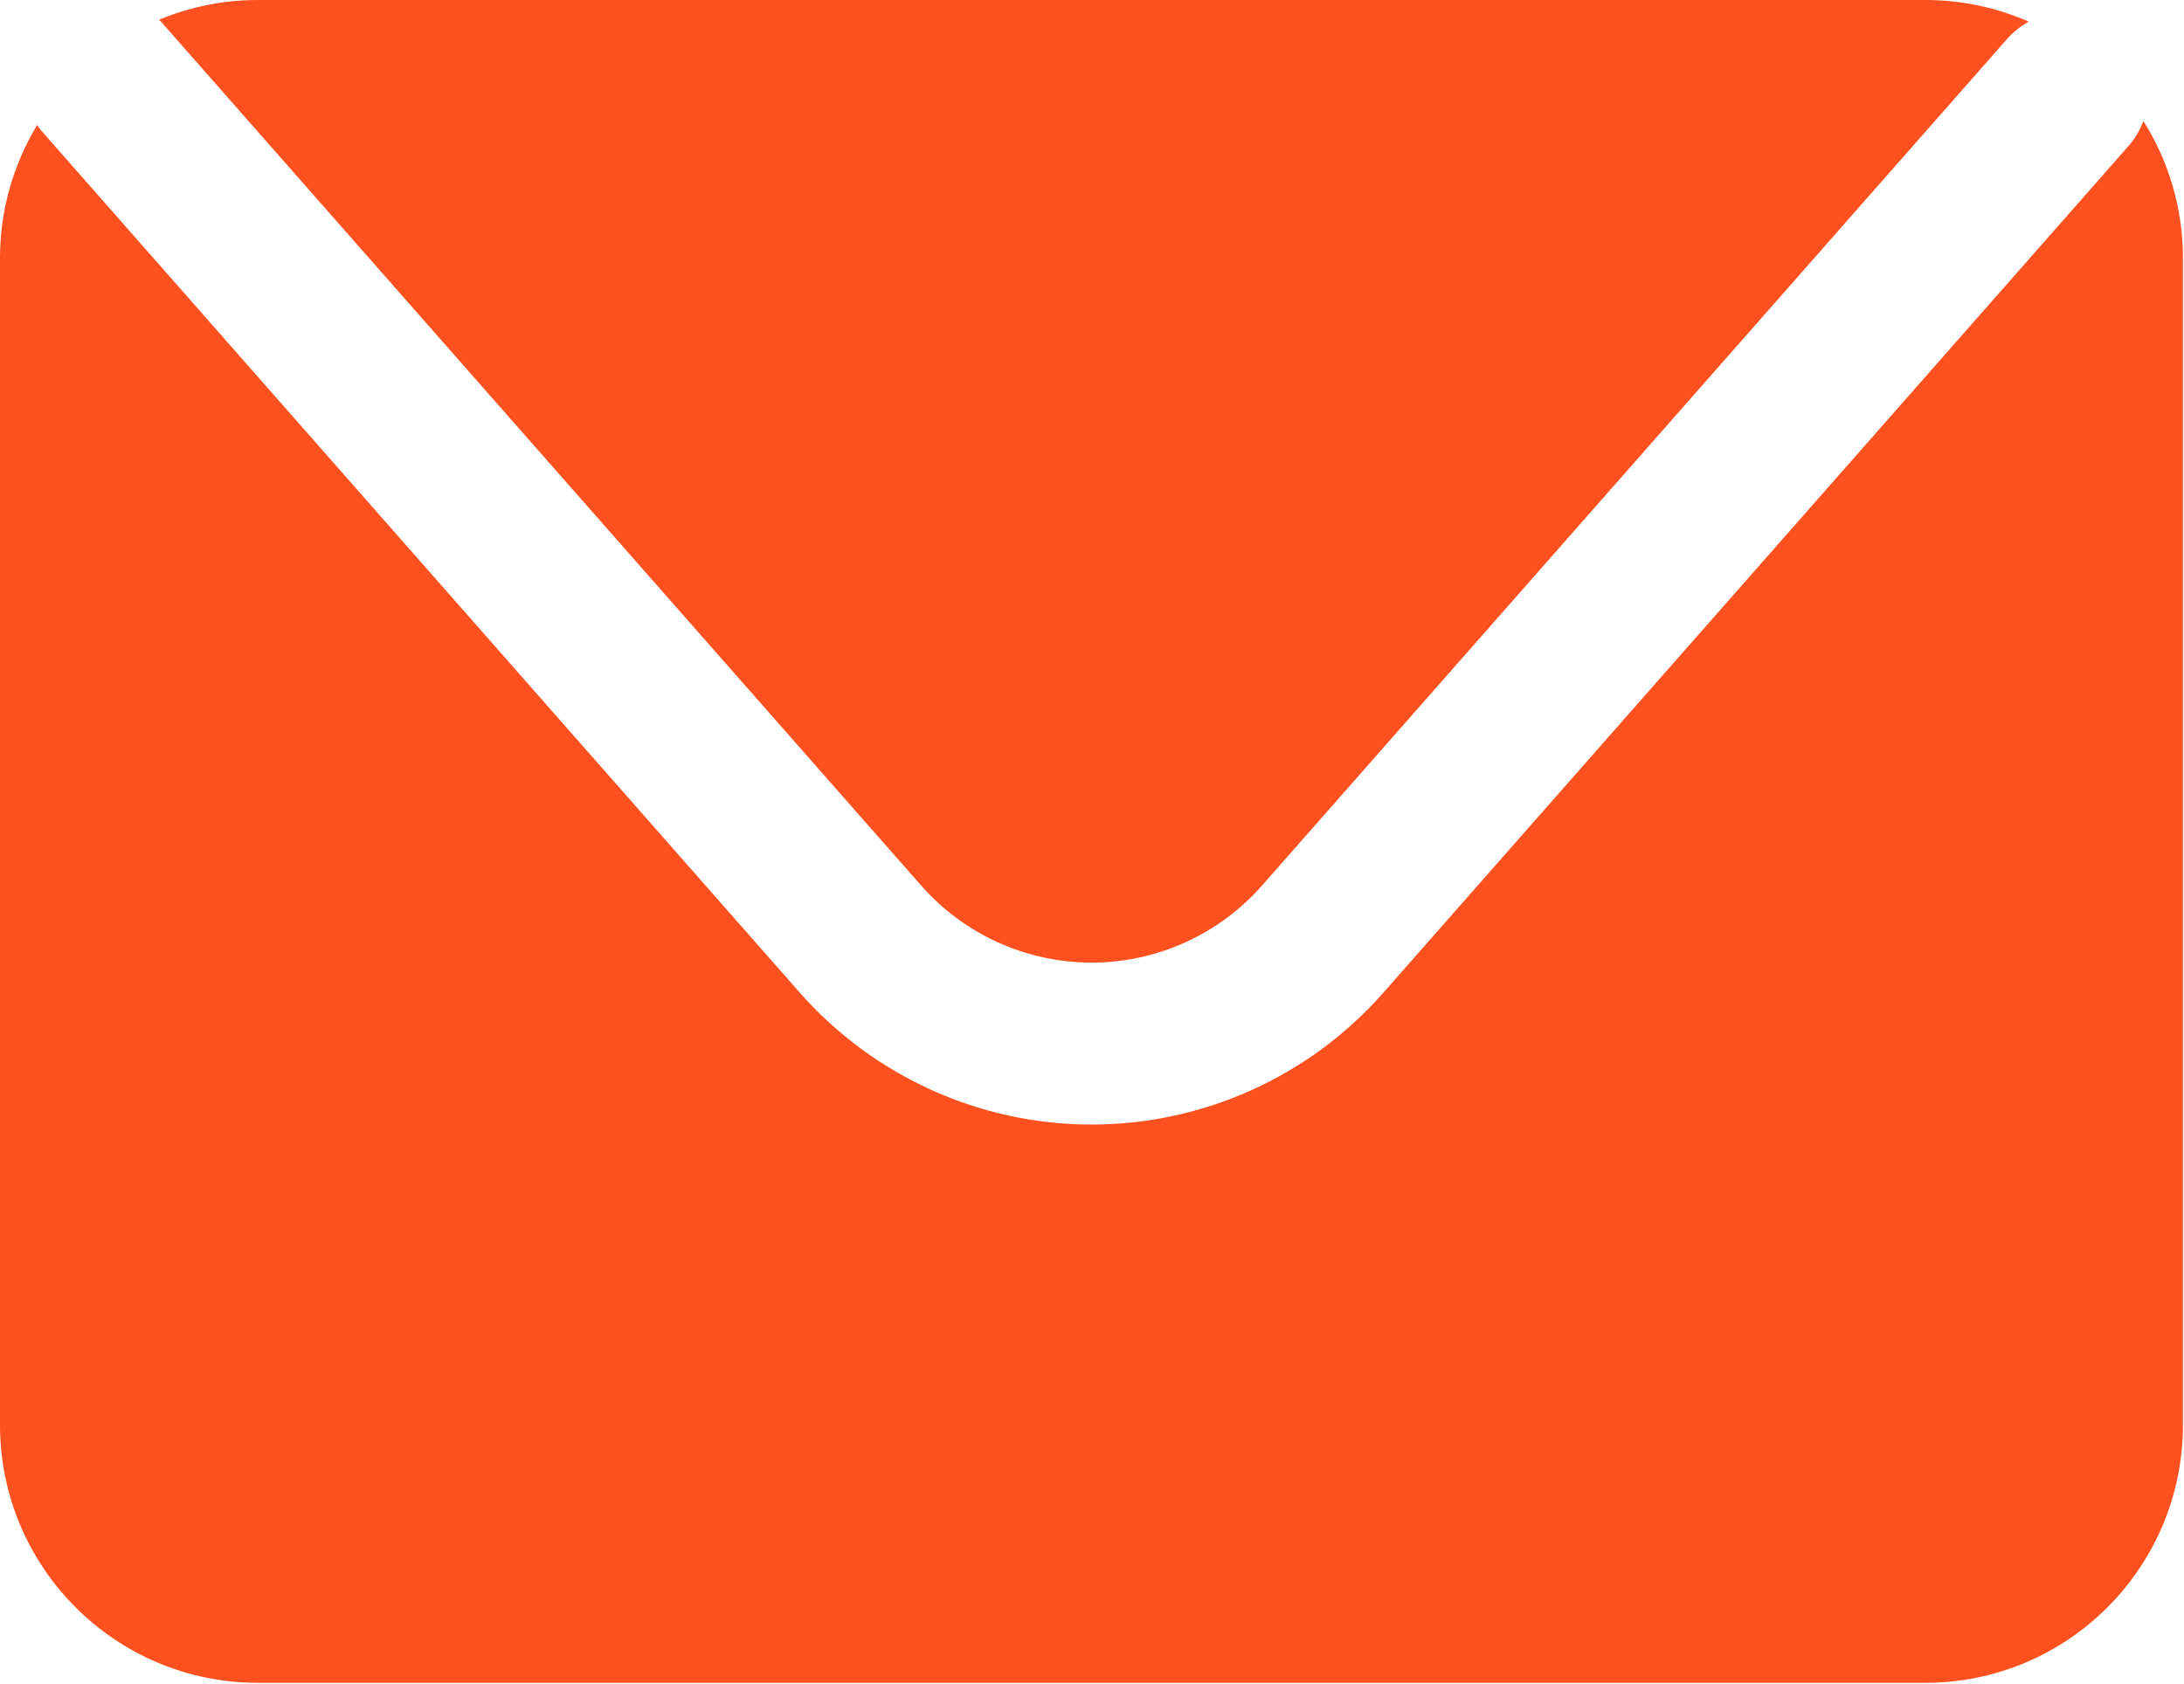 <?xml version="1.0" encoding="UTF-8"?> <svg xmlns="http://www.w3.org/2000/svg" width="905" height="698" viewBox="0 0 905 698" fill="none"> <path d="M888.193 50.083C886.824 53.706 884.87 57.231 882.182 60.315L573.264 411.387C542.719 446.146 498.588 466.072 452.355 466.072C406.074 466.072 362.041 446.146 331.398 411.387L17.056 54.098C16.421 53.363 15.932 52.58 15.394 51.797C5.718 67.903 0 86.703 0 106.922V590.521C0 649.563 47.845 697.443 106.784 697.443H797.829C856.817 697.443 904.565 649.563 904.565 590.521V106.922C904.565 86.018 898.505 66.582 888.144 50.083H888.193Z" fill="#FF511F"></path> <path d="M67.394 9.742L381.688 366.982C399.526 387.3 425.281 398.951 452.356 398.951C479.382 398.951 505.089 387.3 522.976 366.982L831.893 15.911C834.434 13.072 837.465 10.771 840.641 8.959C827.544 3.231 813.126 0 797.927 0H106.883C92.319 0 78.439 2.937 65.83 8.225C66.368 8.714 66.905 9.106 67.443 9.694L67.394 9.742Z" fill="#FF511F"></path> </svg> 